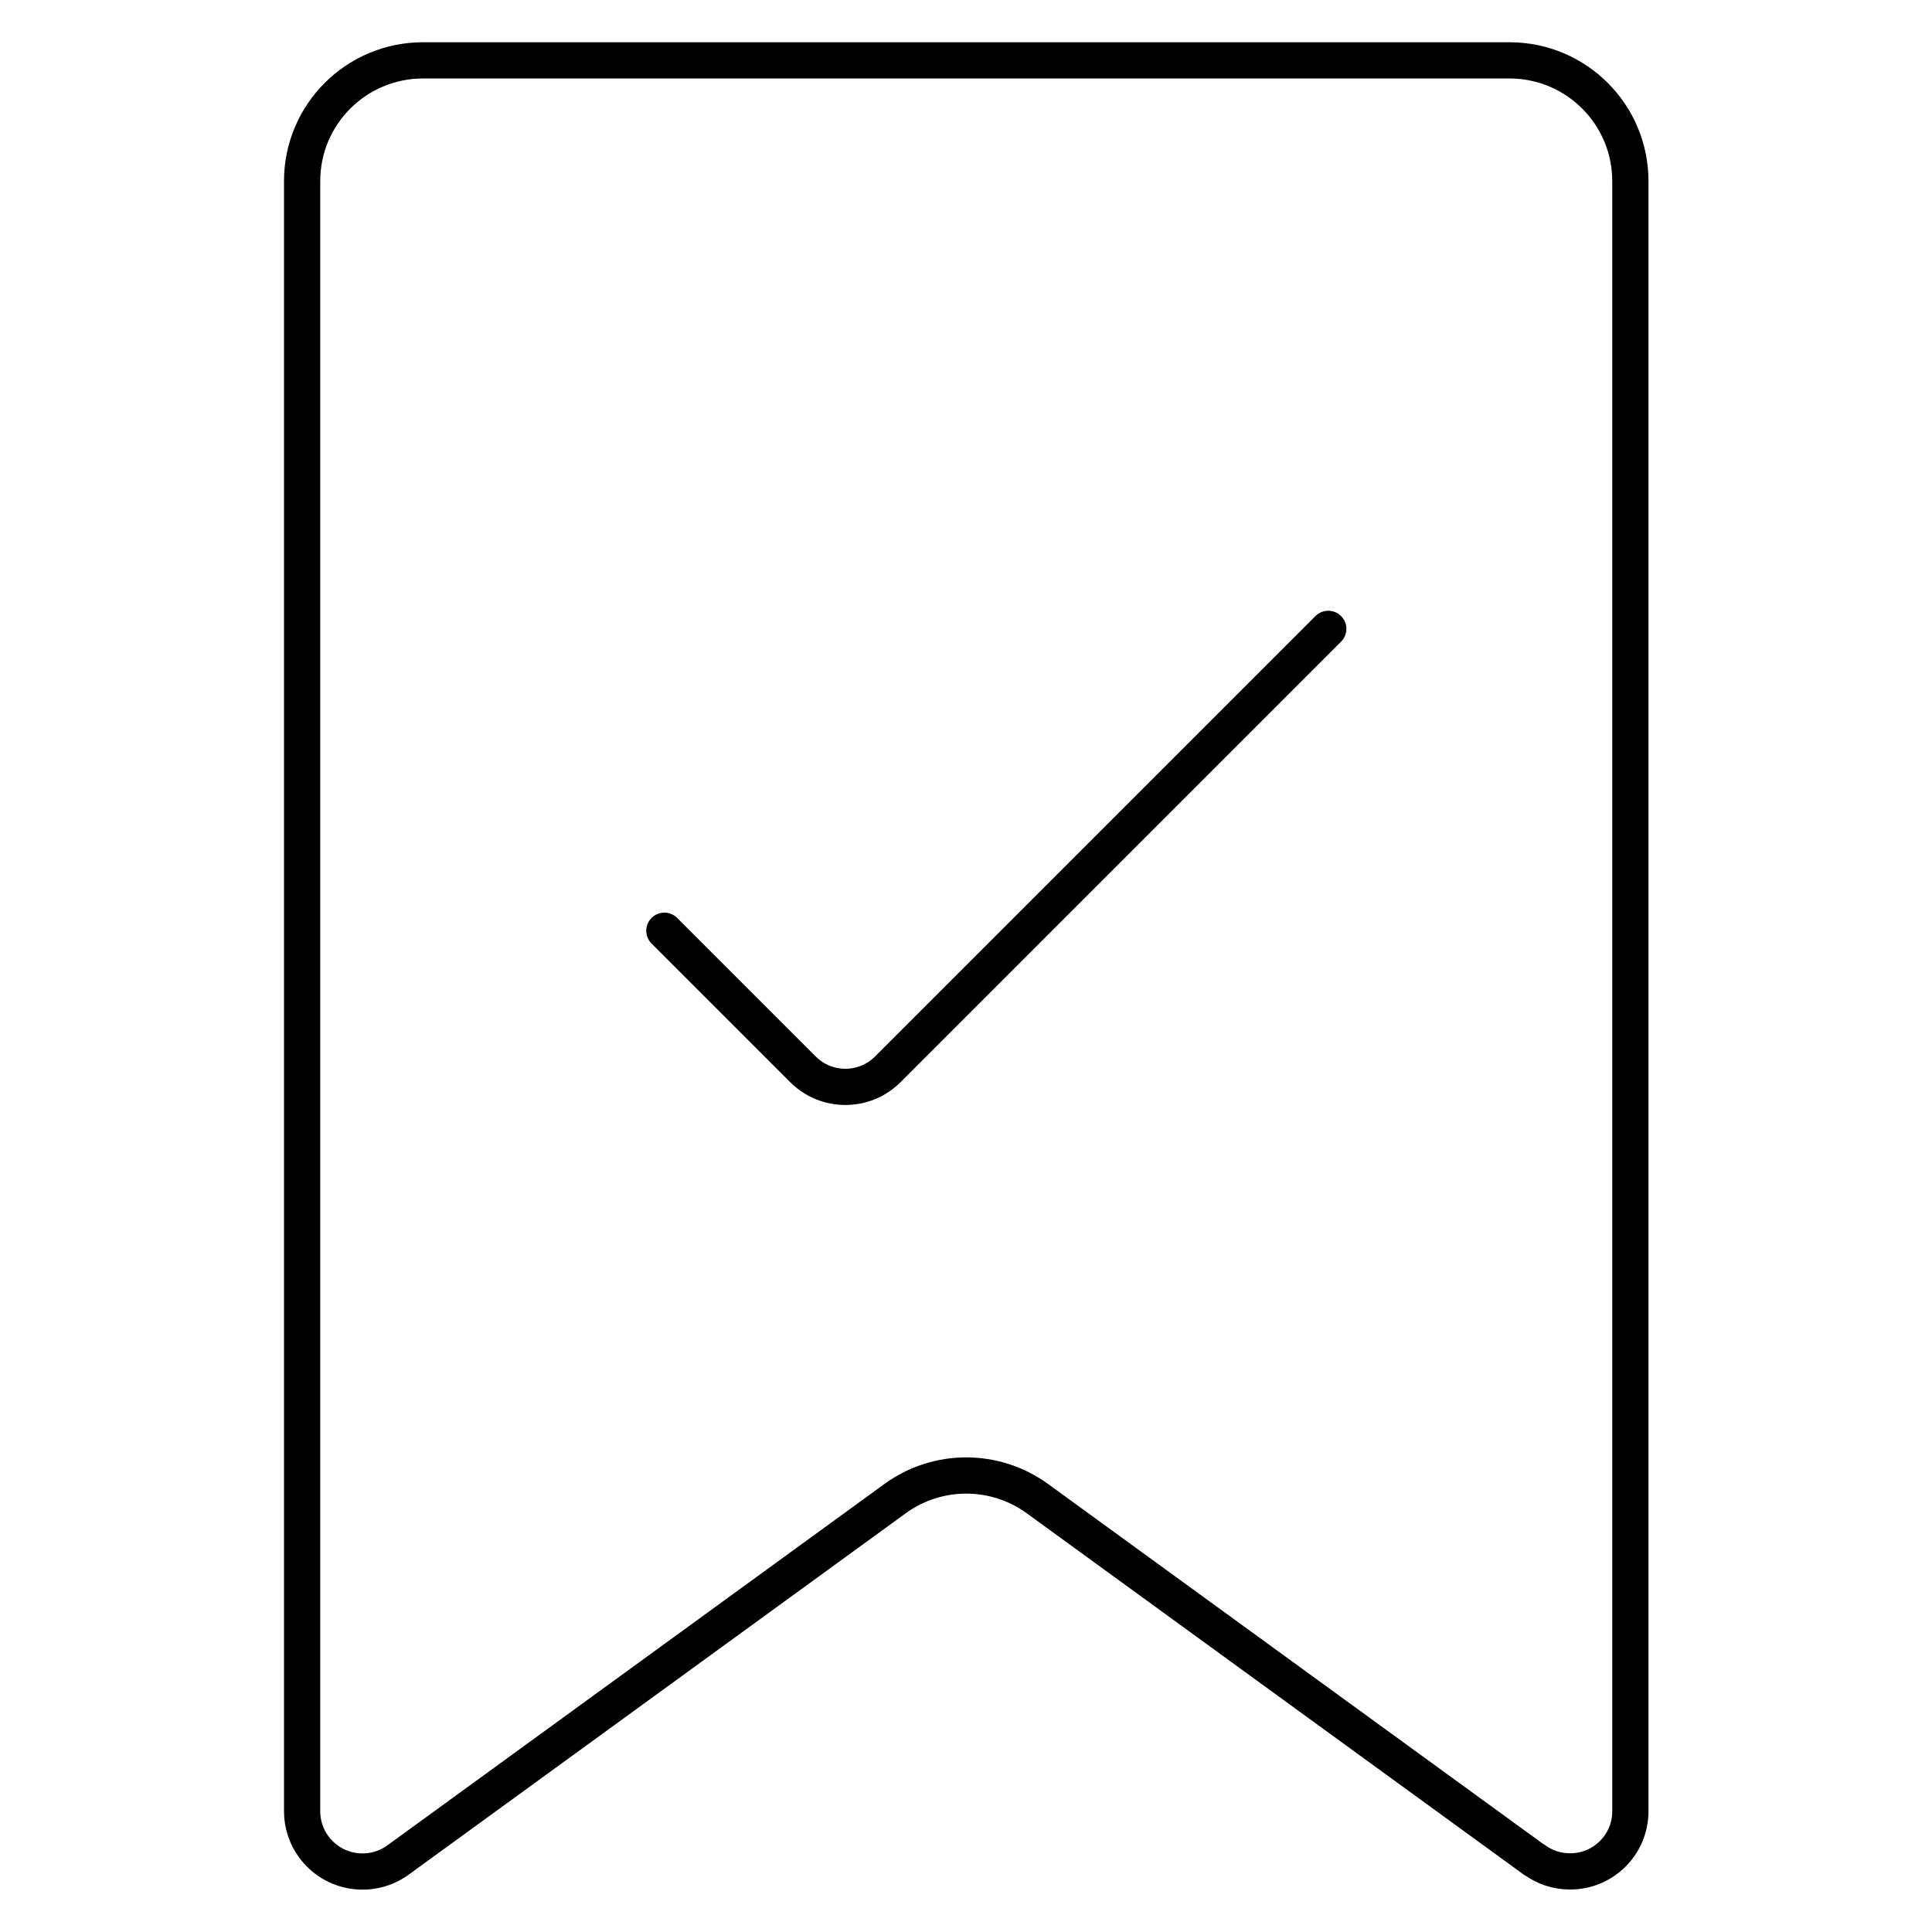 <?xml version="1.0" encoding="UTF-8"?>
<svg id="Layer_1" data-name="Layer 1" xmlns="http://www.w3.org/2000/svg" viewBox="0 0 80 80">
  <defs>
    <style>
      .cls-1 {
        fill: none;
        stroke: #000;
        stroke-linecap: round;
        stroke-linejoin: round;
        stroke-width: 1.5px;
      }
    </style>
  </defs>
  <path class="cls-1" d="m55,26.04l-18.23,18.23c-.97.98-2.56.98-3.53,0h0s-5.73-5.73-5.73-5.73m36.03,38.48l-20.59-14.97c-1.75-1.27-4.13-1.27-5.88,0l-20.59,14.97c-1.12.81-2.68.56-3.49-.55-.31-.42-.48-.94-.48-1.46V7.5c0-2.76,2.24-5,5-5h45c2.76,0,5,2.24,5,5v67.5c0,1.38-1.12,2.5-2.51,2.49-.53,0-1.04-.17-1.46-.48Z"/>
</svg>